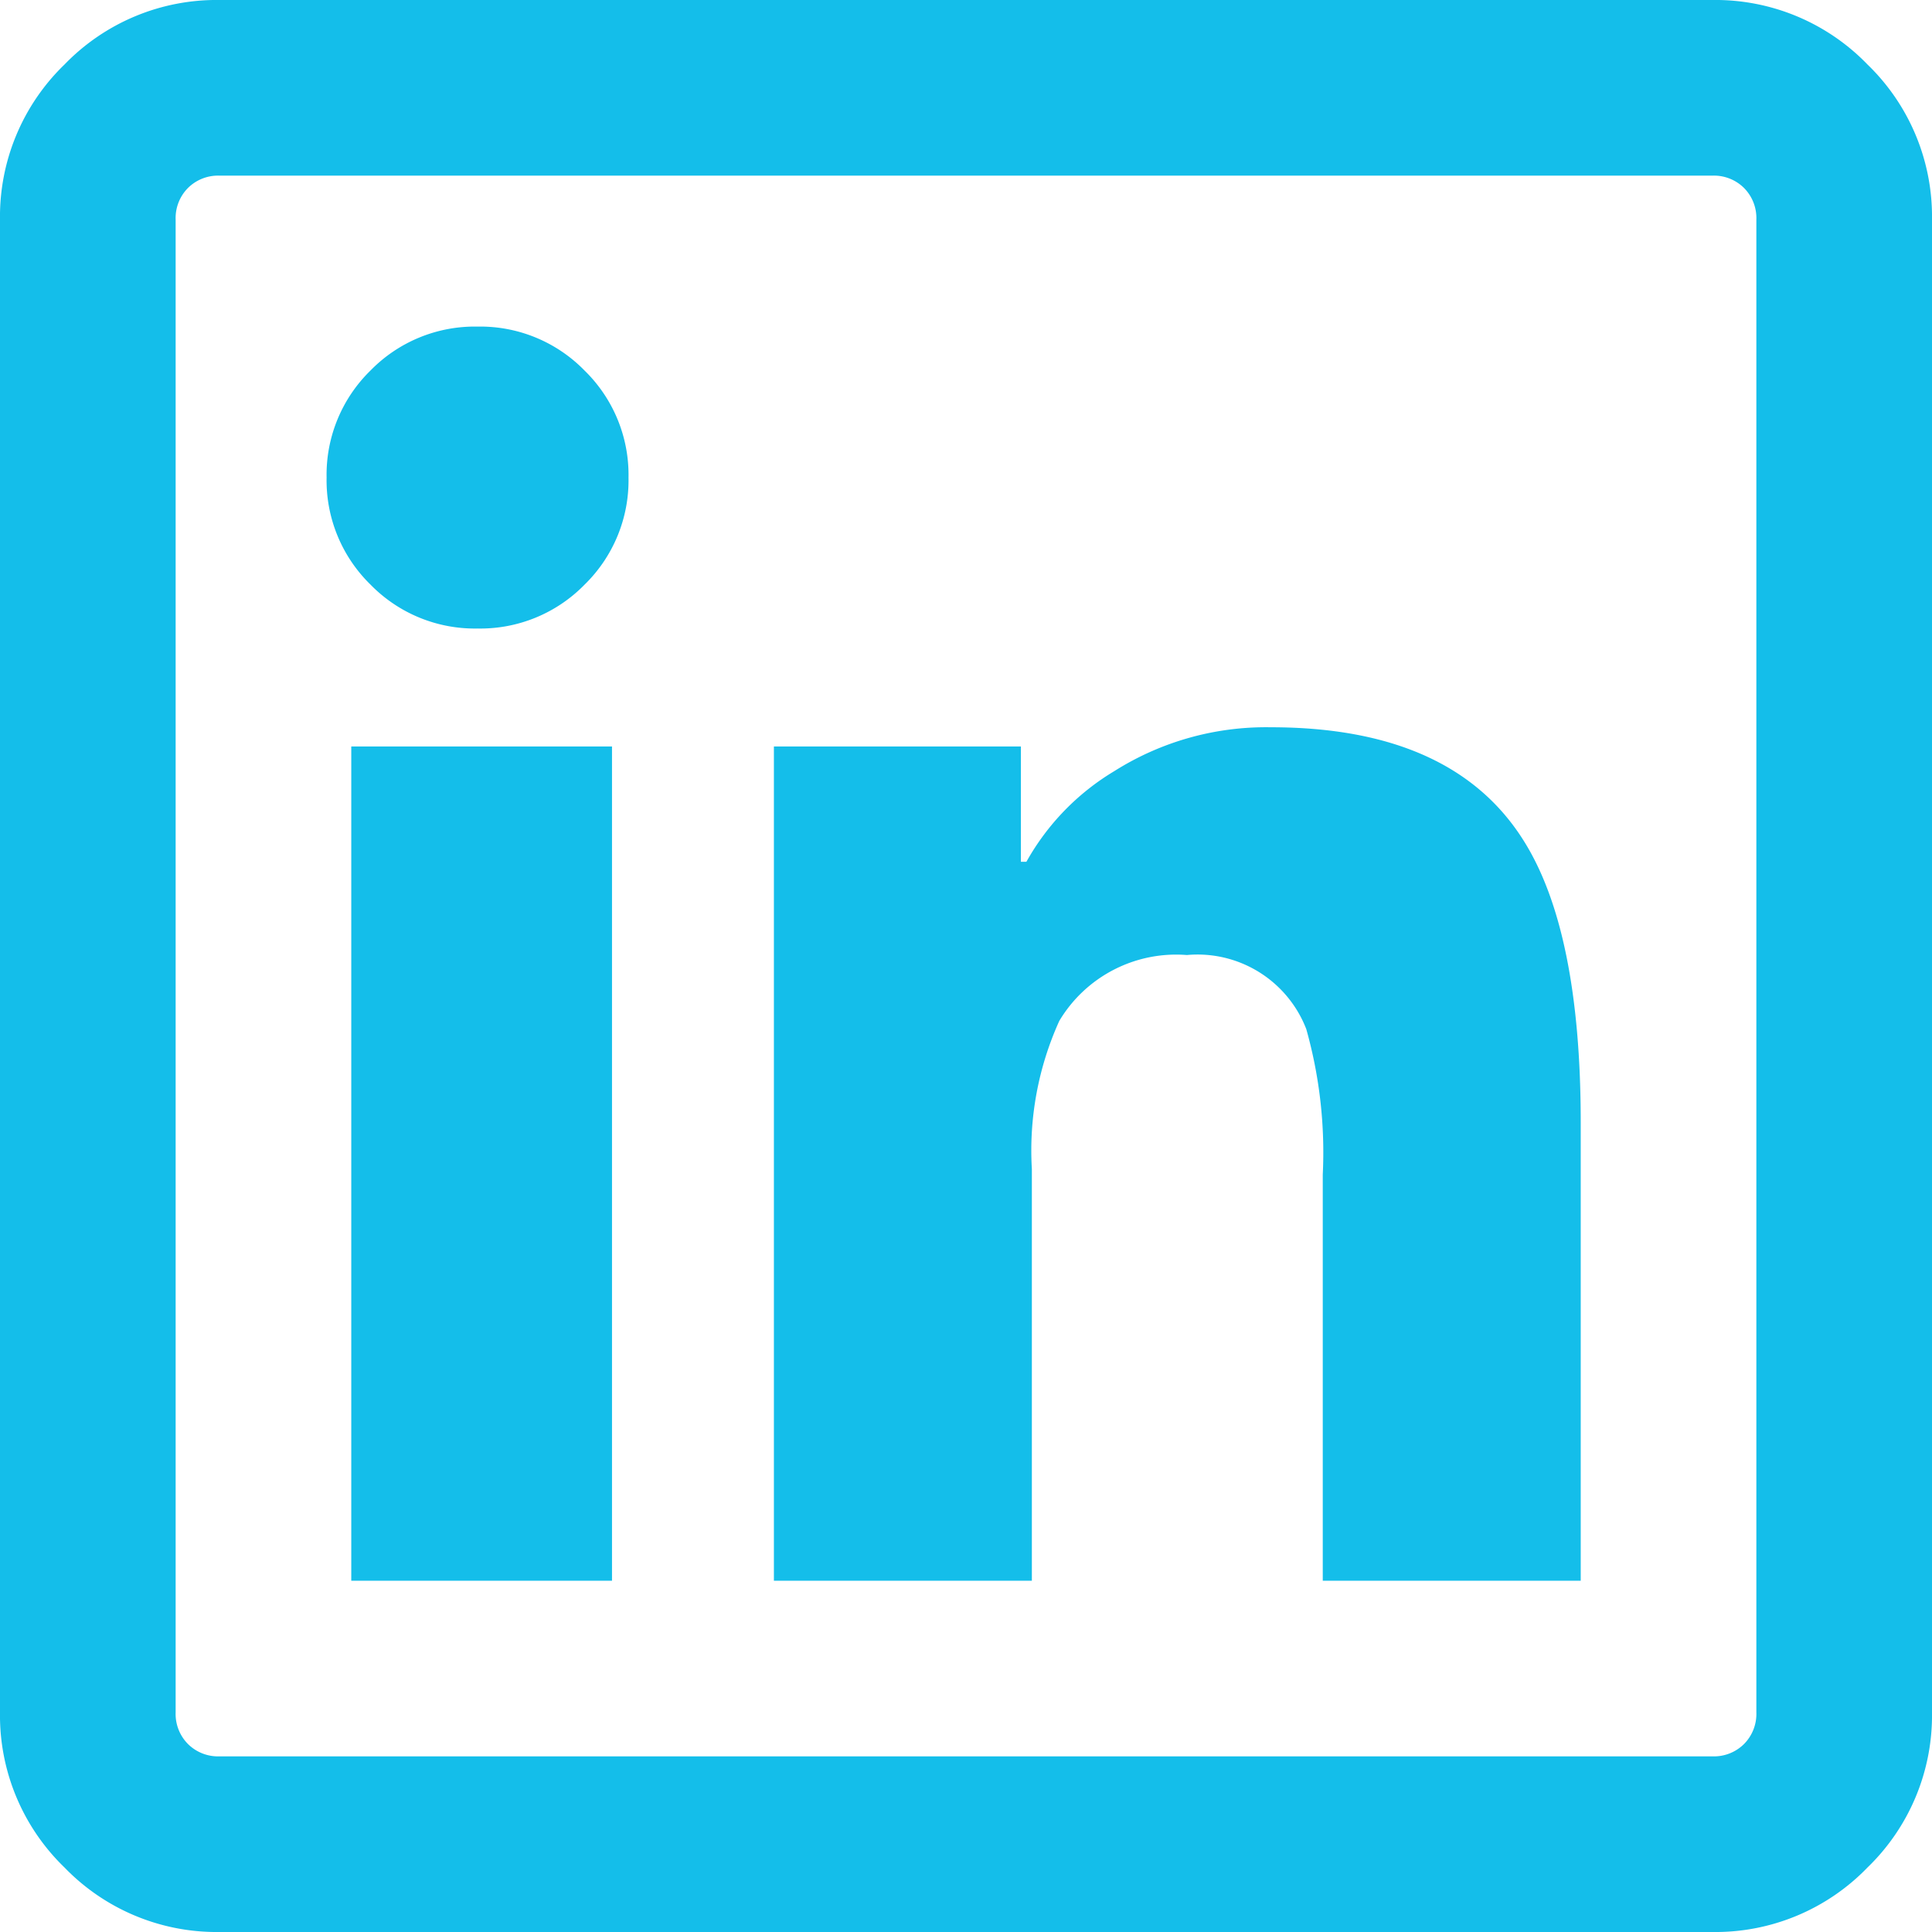 <svg xmlns="http://www.w3.org/2000/svg" width="44" height="44" viewBox="0 0 44 44">
  <path id="linkedin_colored" d="M15-46a4.815,4.815,0,0,0-3.531,1.469A4.815,4.815,0,0,0,10-41V-7a4.815,4.815,0,0,0,1.469,3.531A4.815,4.815,0,0,0,15-2H49a4.815,4.815,0,0,0,3.531-1.469A4.815,4.815,0,0,0,54-7V-41a4.815,4.815,0,0,0-1.469-3.531A4.815,4.815,0,0,0,49-46Zm0,4H49a.973.973,0,0,1,.719.281A.973.973,0,0,1,50-41V-7a.973.973,0,0,1-.281.719A.973.973,0,0,1,49-6H15a.973.973,0,0,1-.719-.281A.973.973,0,0,1,14-7V-41a.973.973,0,0,1,.281-.719A.973.973,0,0,1,15-42Zm5.875,3.438a3.317,3.317,0,0,0-2.437,1,3.317,3.317,0,0,0-1,2.438,3.317,3.317,0,0,0,1,2.438,3.317,3.317,0,0,0,2.438,1,3.317,3.317,0,0,0,2.438-1,3.317,3.317,0,0,0,1-2.437,3.317,3.317,0,0,0-1-2.437A3.317,3.317,0,0,0,20.875-38.562Zm18.063,9.125a6.465,6.465,0,0,0-3.562,1,5.571,5.571,0,0,0-2,2.063H33.25V-29H27.625v19H33.5v-9.375a7.145,7.145,0,0,1,.625-3.375,3.1,3.1,0,0,1,2.906-1.5,2.655,2.655,0,0,1,2.719,1.688,10.368,10.368,0,0,1,.375,3.313V-10H46V-20.437q0-4.375-1.312-6.437Q43.063-29.438,38.938-29.437ZM18-29v19h5.938V-29Z" transform="translate(-10 46)" fill="#14beea"/>
</svg>
